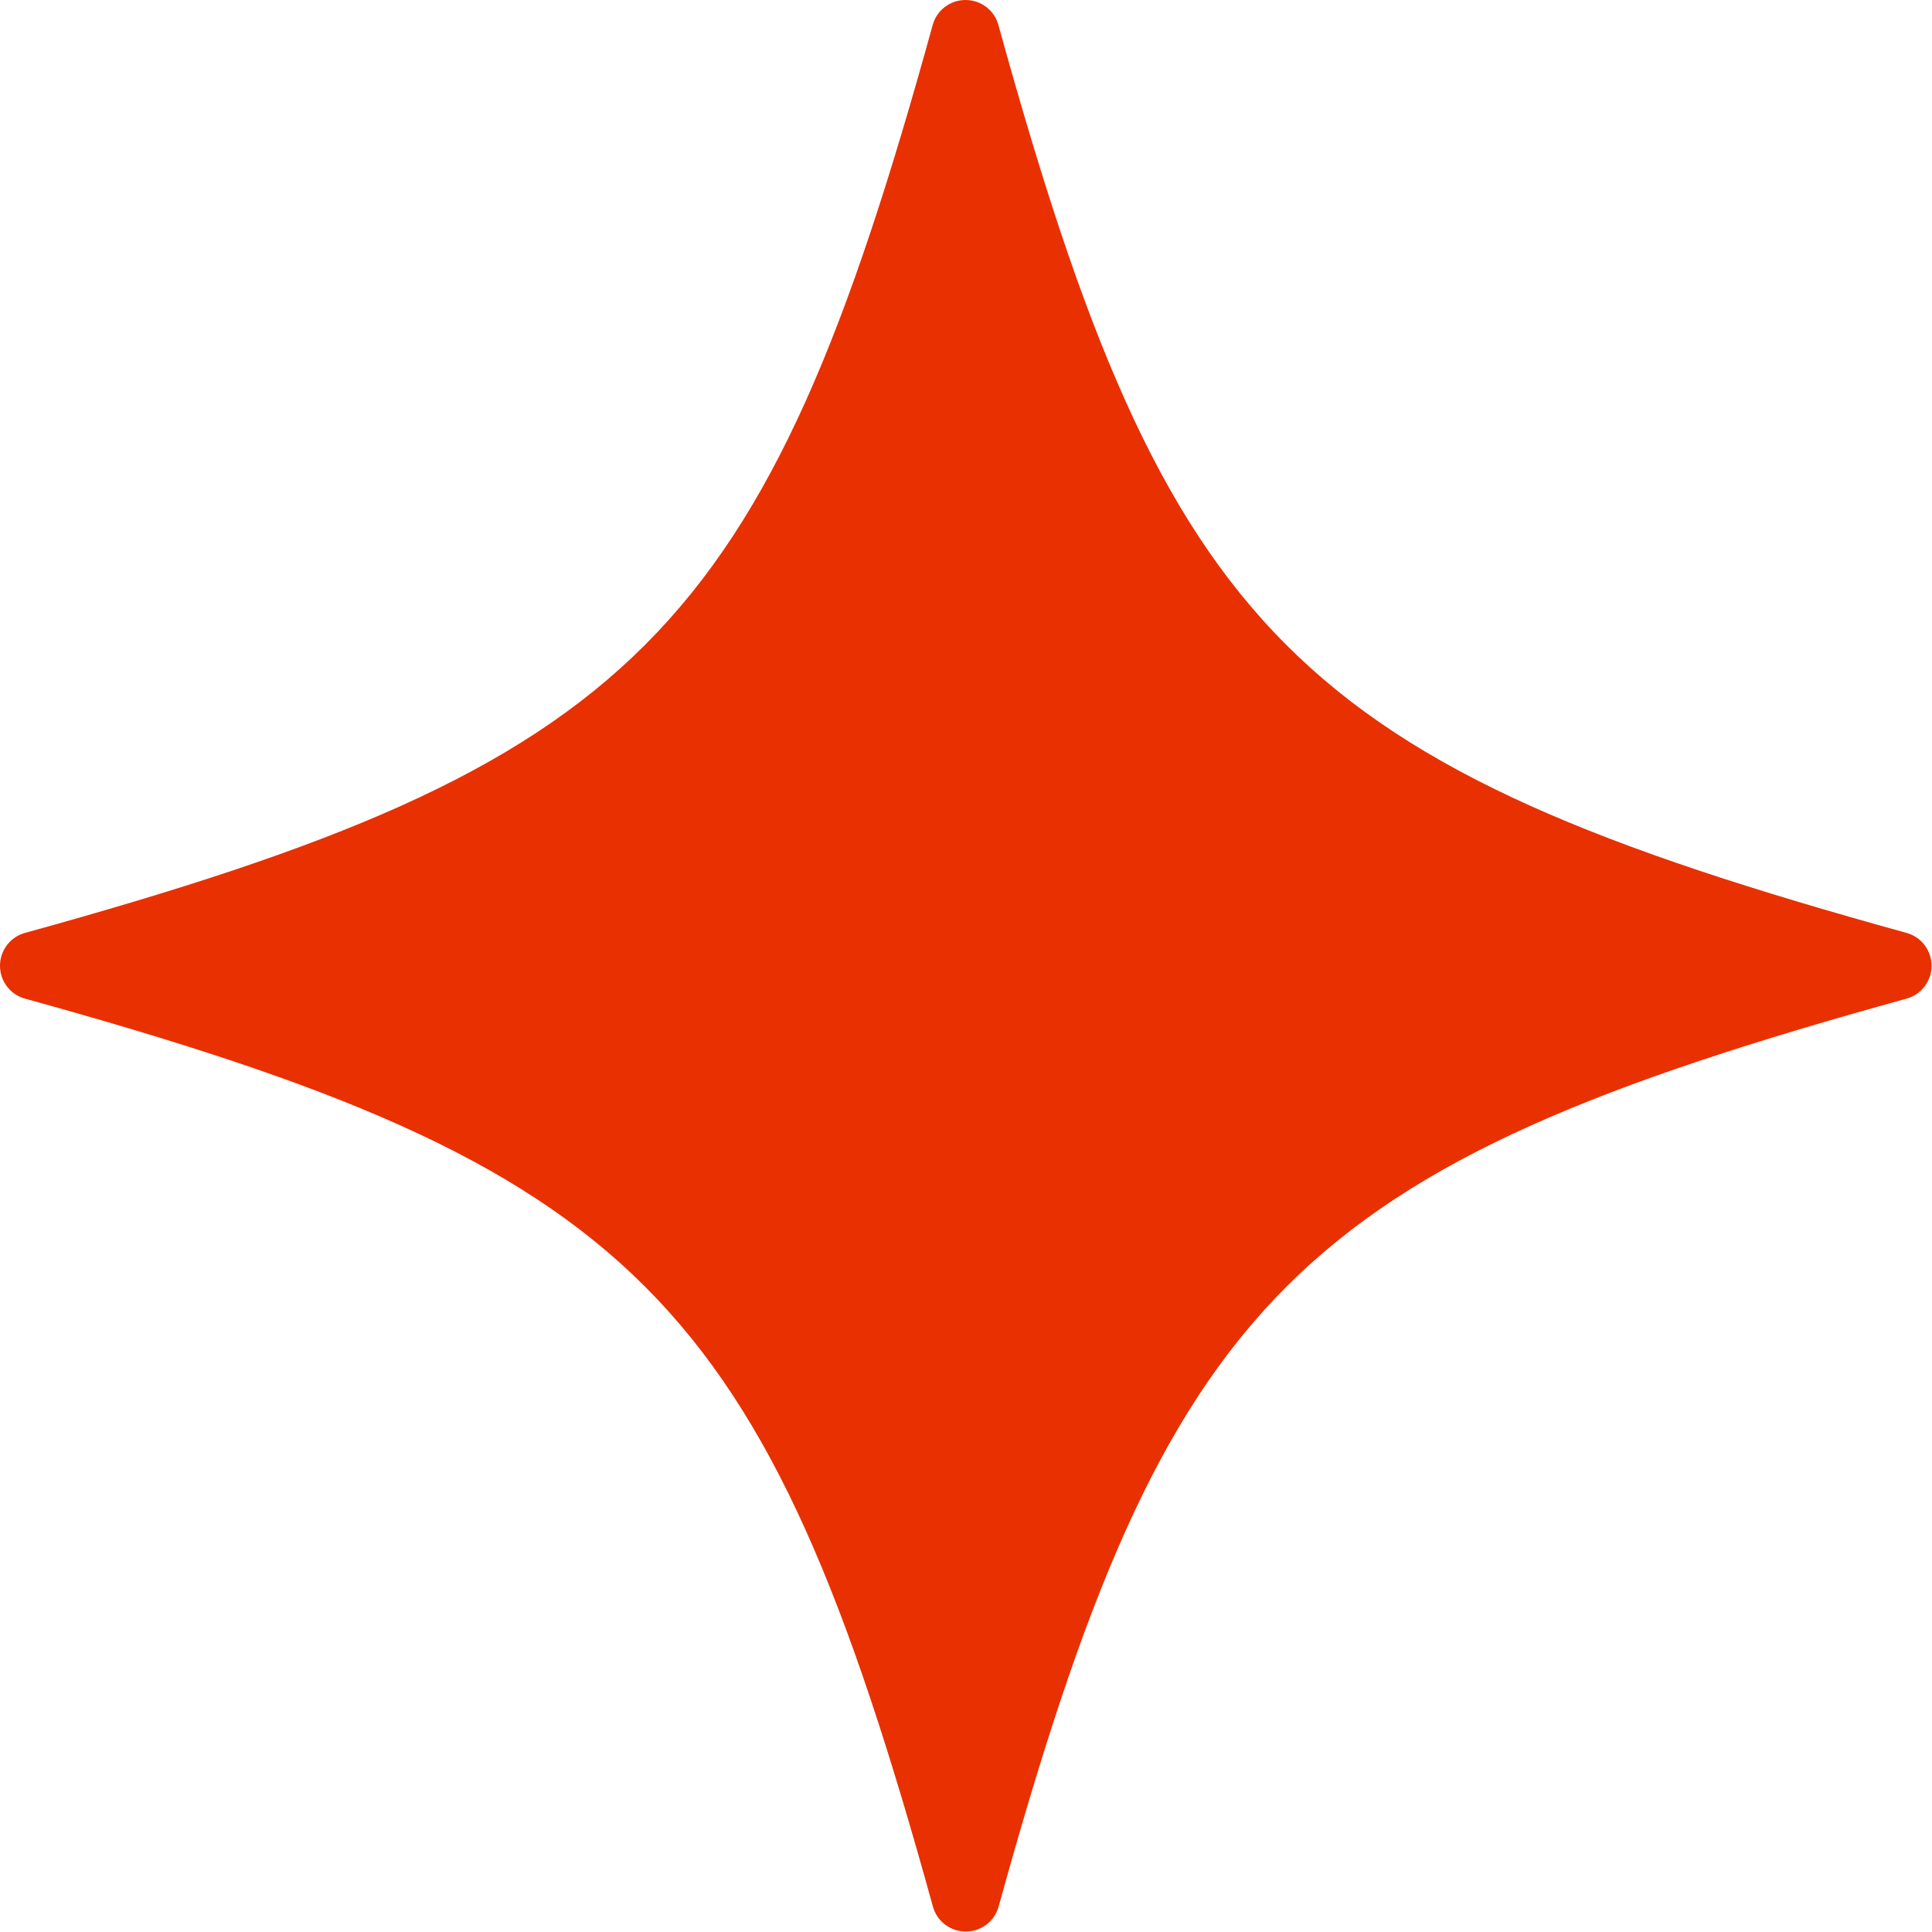 <?xml version="1.0" encoding="UTF-8" standalone="no"?><svg xmlns="http://www.w3.org/2000/svg" xmlns:xlink="http://www.w3.org/1999/xlink" data-name="Layer 2" fill="#000000" height="85.3" preserveAspectRatio="xMidYMid meet" version="1" viewBox="0.0 0.0 85.3 85.3" width="85.3" zoomAndPan="magnify"><g data-name="Layer 1" id="change1_1"><path d="M84.18,41.19C57.16,33.73,51.54,28.11,44.08,1.1c-.18-.65-.77-1.1-1.45-1.1s-1.27,.45-1.45,1.1C33.73,28.11,28.11,33.73,1.1,41.19c-.65,.18-1.1,.77-1.1,1.45s.45,1.27,1.1,1.45c27.01,7.46,32.63,13.08,40.09,40.09,.18,.65,.77,1.1,1.45,1.1s1.27-.45,1.45-1.1c7.46-27.01,13.08-32.63,40.09-40.09,.65-.18,1.1-.77,1.1-1.45s-.45-1.27-1.1-1.45Z" fill="#e93000"/></g></svg>